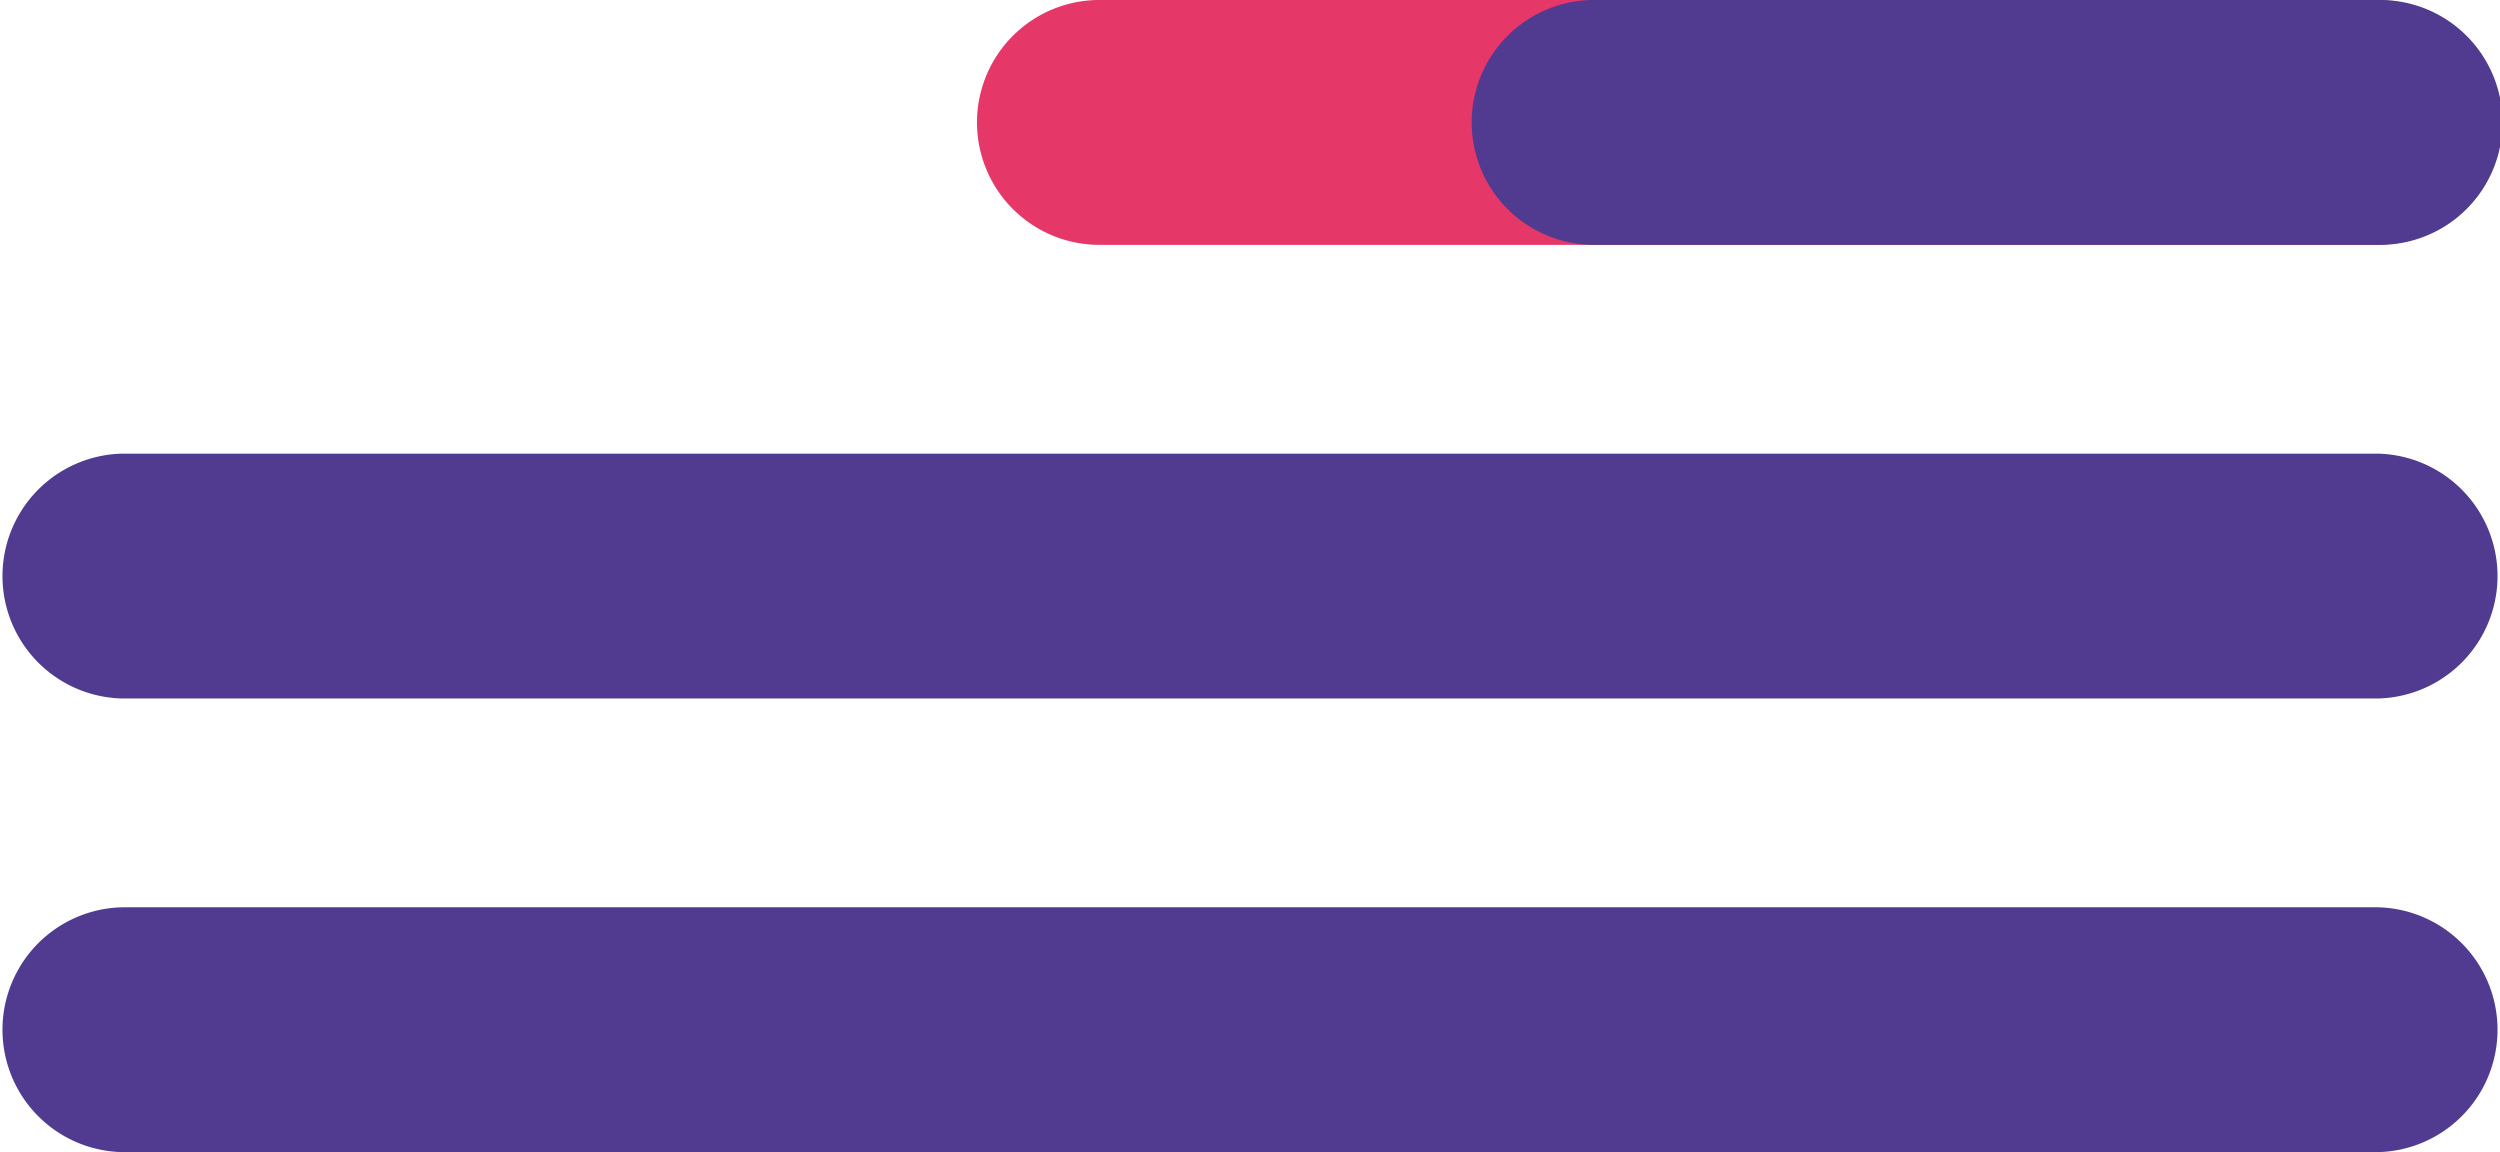 <svg xmlns="http://www.w3.org/2000/svg" width="49.879" height="22.987" viewBox="0 0 49.879 22.987">
  <g id="Grupo_1108" data-name="Grupo 1108" transform="translate(0)">
    <path id="Caminho_4074" data-name="Caminho 4074" d="M811.3,218.568H785.847a2.443,2.443,0,1,1,0-4.885H811.3a2.443,2.443,0,0,1,0,4.885Z" transform="translate(-763.862 -213.683)" fill="#e63769"/>
    <path id="Caminho_4075" data-name="Caminho 4075" d="M811.527,218.568h-15.68a2.443,2.443,0,0,1,0-4.885h15.68a2.443,2.443,0,1,1,0,4.885Z" transform="translate(-764.091 -213.683)" fill="#503b90"/>
    <path id="Caminho_4076" data-name="Caminho 4076" d="M810.84,227.831H765.847a2.443,2.443,0,0,1,0-4.885H810.84a2.443,2.443,0,0,1,0,4.885Z" transform="translate(-763.404 -213.895)" fill="#503b90"/>
    <path id="Caminho_4077" data-name="Caminho 4077" d="M810.84,237.094H765.847a2.443,2.443,0,0,1,0-4.885H810.84a2.443,2.443,0,0,1,0,4.885Z" transform="translate(-763.404 -214.107)" fill="#503b90"/>
  </g>
</svg>
